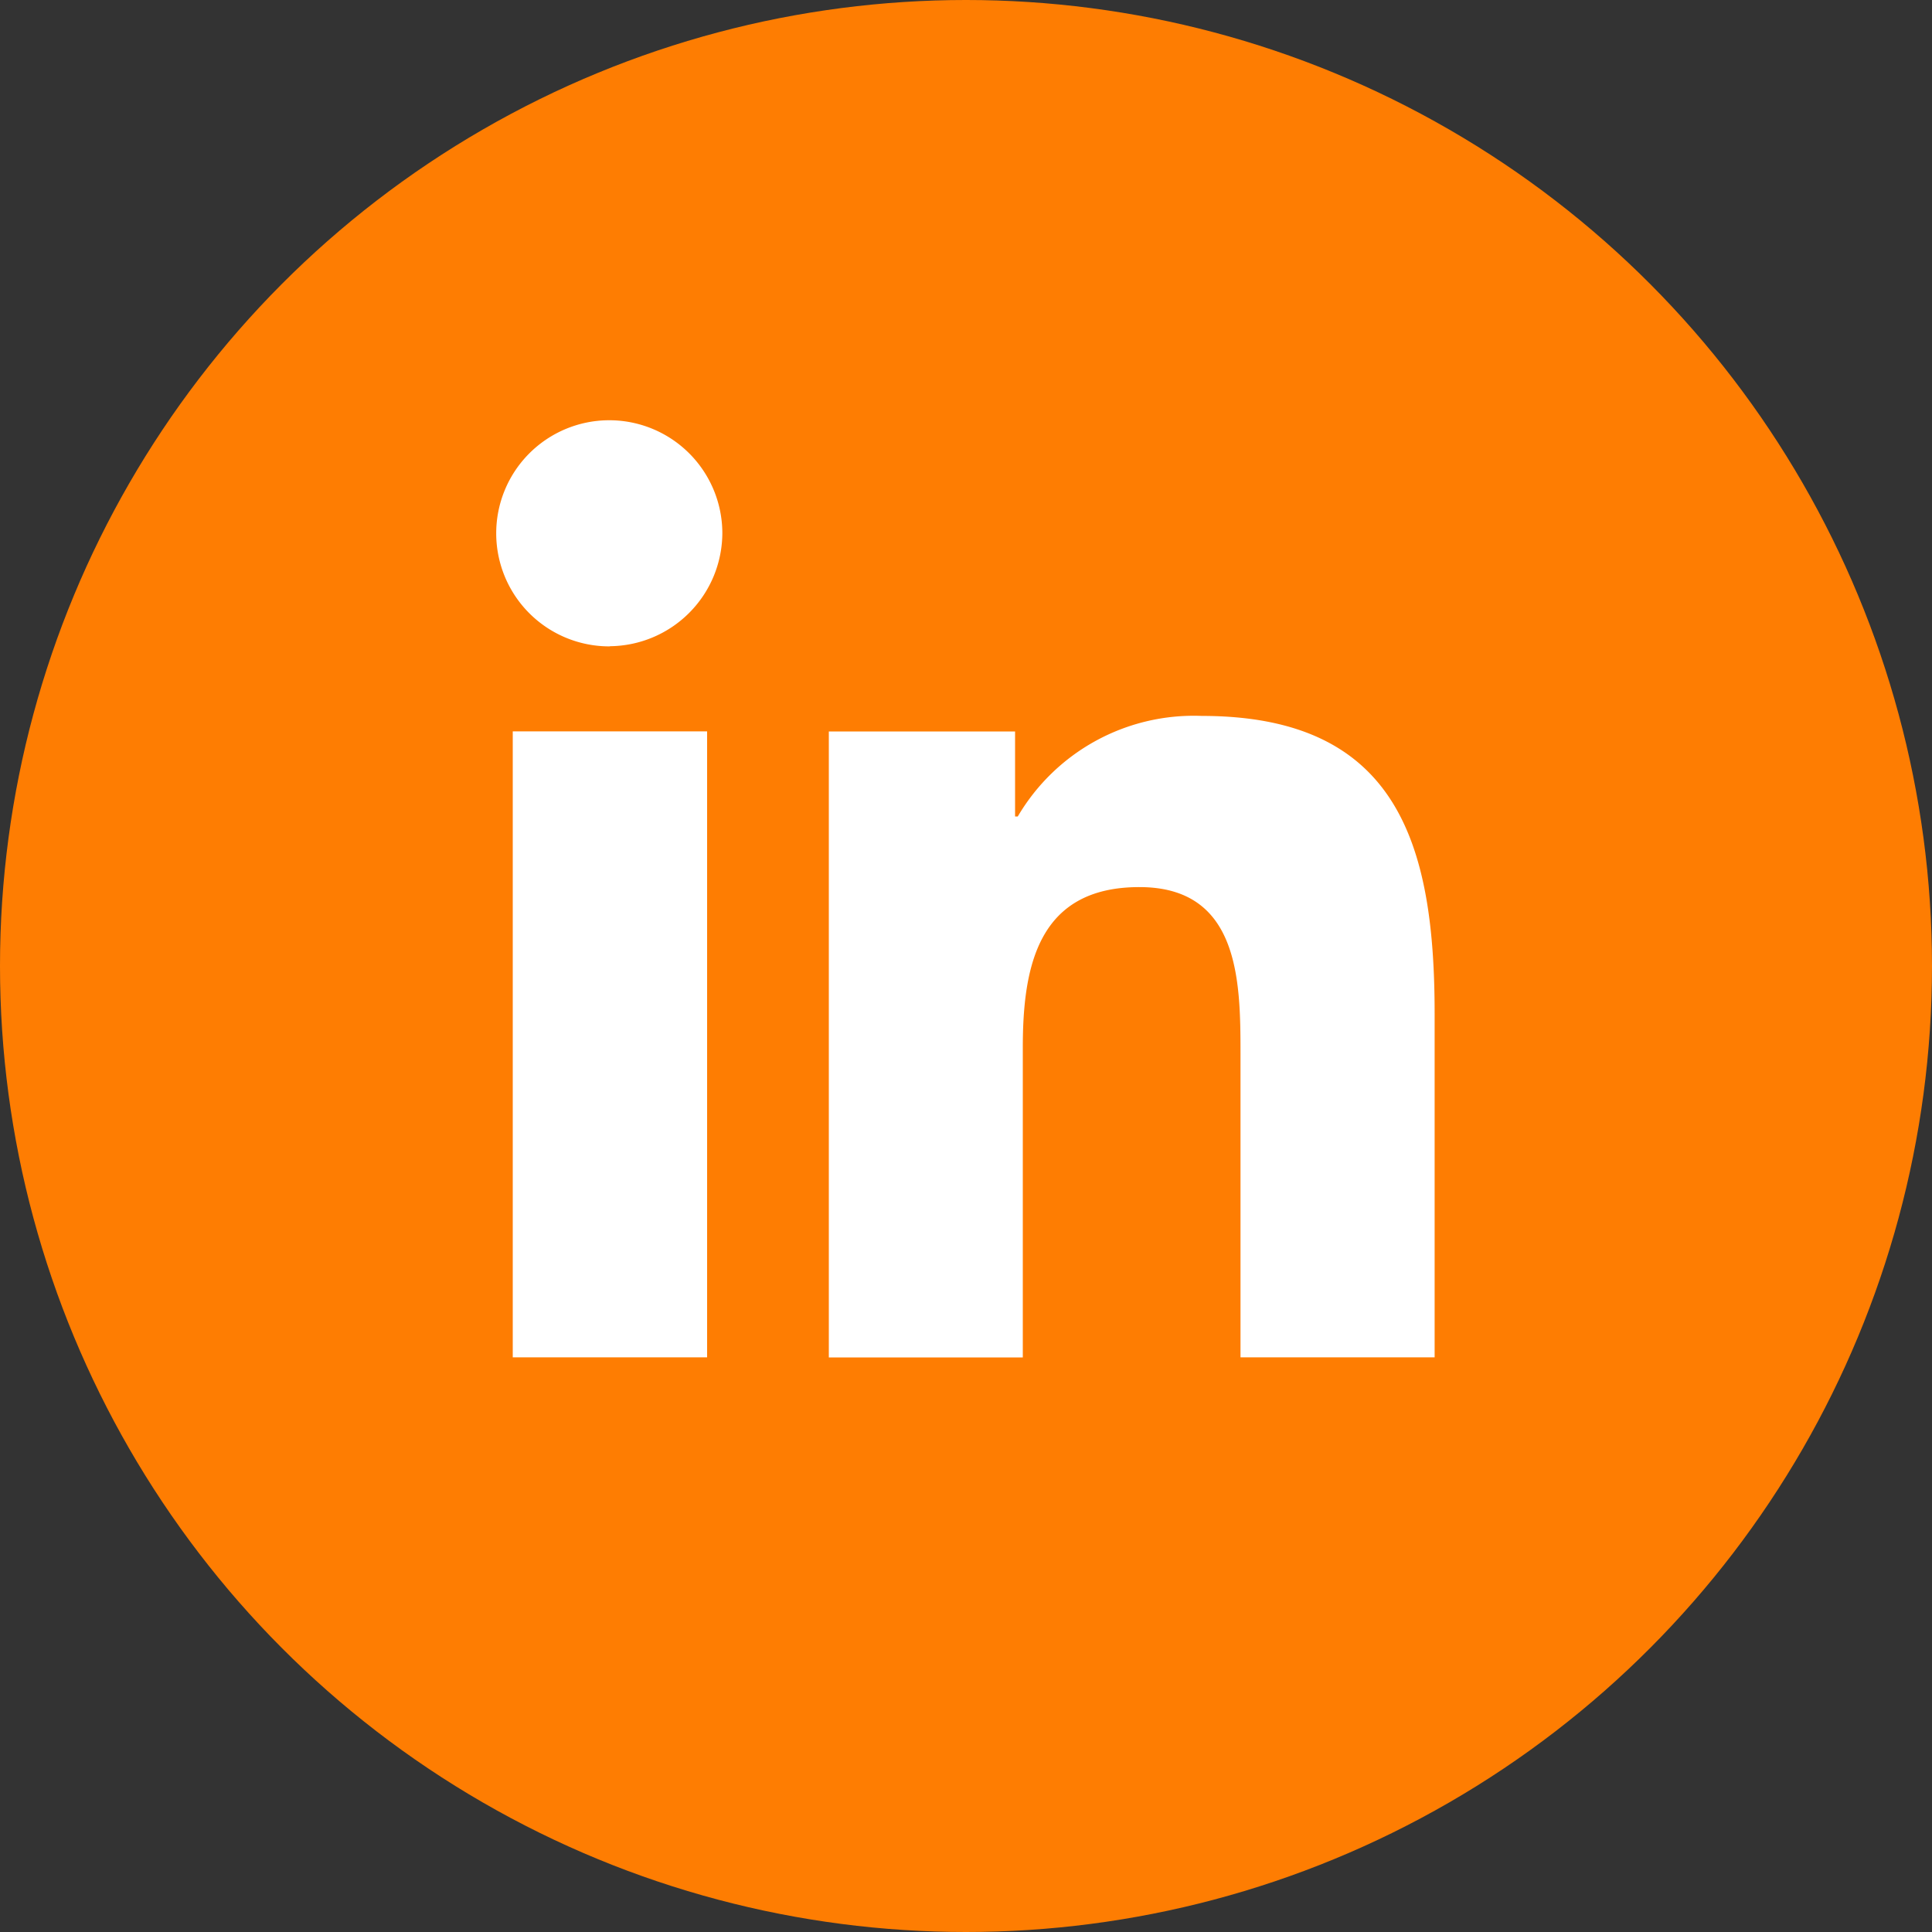 <svg id="linkedin" xmlns="http://www.w3.org/2000/svg" width="25" height="25" viewBox="0 0 25 25">
  <rect x="0" y="0" width="25" height="25" fill="#333333" stroke="none"/>
  <circle id="Ellipse_1" data-name="Ellipse 1" cx="12.5" cy="12.5" r="12.5" fill="#fe7d02"/>
  <path id="Icon_awesome-linkedin-in" data-name="Icon awesome-linkedin-in" d="M2.715,12.129H.2v-8.1H2.715Zm-1.259-9.2a1.463,1.463,0,1,1,1.456-1.47A1.469,1.469,0,0,1,1.456,2.927Zm10.67,9.2H9.617V8.188c0-.939-.019-2.144-1.307-2.144C7,6.043,6.8,7.064,6.8,8.12v4.01H4.29v-8.1H6.7v1.1h.035A2.642,2.642,0,0,1,9.116,3.829c2.545,0,3.013,1.676,3.013,3.853v4.448Z" transform="translate(6.435 5.435)" fill="#fff"/>
</svg>
